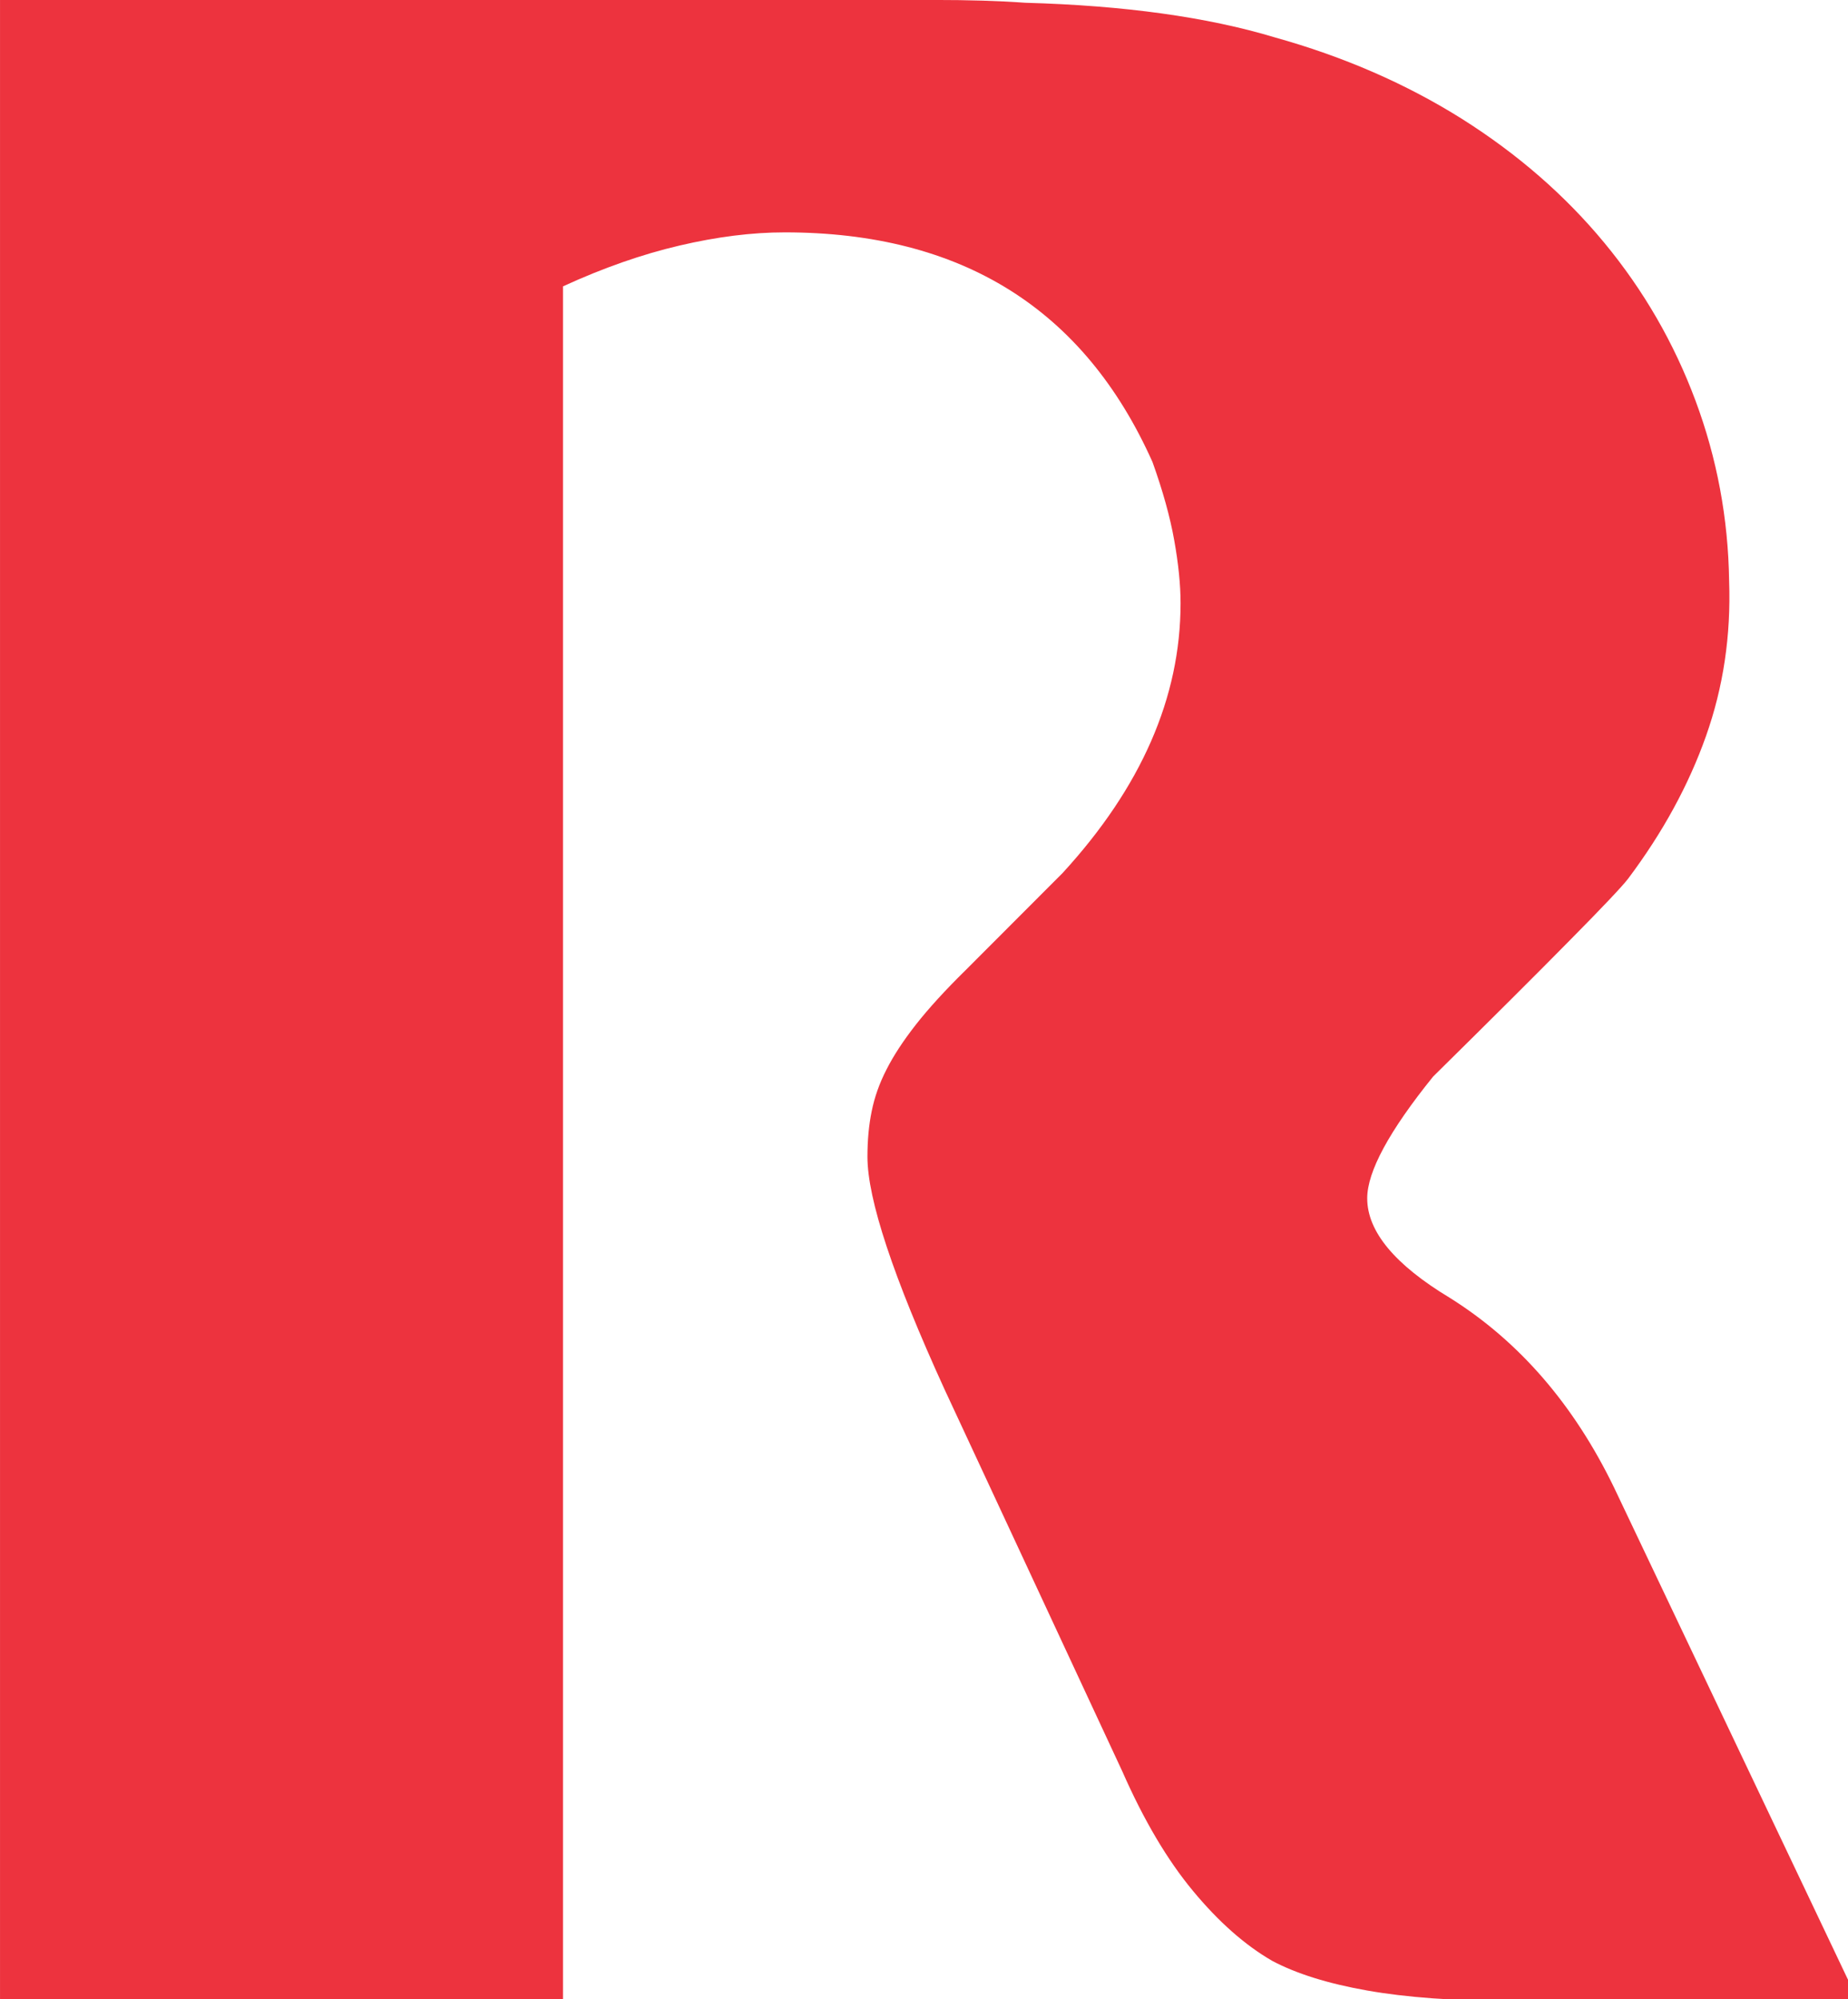 <?xml version="1.0" encoding="UTF-8"?>
<svg width="98pt" height="106pt" version="1.1" viewBox="0 0 98 106" xmlns="http://www.w3.org/2000/svg">
<path d="m98.535 106.1-12.941-27.223c-2.133-4.402-5.035-7.754-8.703-10.055-2.926-1.762-4.387-3.523-4.387-5.281 0-1.418 1.164-3.57 3.496-6.457 3.125-3.082 5.555-5.504 7.289-7.266 1.738-1.758 2.754-2.836 3.051-3.227 1.836-2.445 3.211-4.965 4.129-7.559 0.918-2.59 1.328-5.328 1.227-8.219-0.047-3.328-0.645-6.516-1.785-9.574-1.141-3.059-2.75-5.844-4.832-8.363-2.082-2.519-4.598-4.707-7.547-6.57-2.953-1.855-6.262-3.301-9.93-4.324-3.57-1.078-7.984-1.691-13.238-1.836-1.387-0.102-3-0.148-4.832-0.148h-49.531v106.1h29.855v-90.914c2.133-0.98 4.191-1.699 6.18-2.164 1.984-0.465 3.844-0.699 5.578-0.699 9.379 0 15.879 4.062 19.504 12.18 0.543 1.516 0.93 2.898 1.152 4.148 0.223 1.246 0.336 2.359 0.336 3.336 0 4.992-2.086 9.762-6.258 14.309l-5.133 5.141c-1.094 1.074-1.973 2.039-2.644 2.894-0.672 0.859-1.191 1.652-1.562 2.387-0.375 0.73-0.633 1.465-0.781 2.199-0.152 0.734-0.227 1.543-0.227 2.422 0 2.25 1.363 6.363 4.086 12.328l9.426 20.254c1.141 2.594 2.391 4.707 3.75 6.344 1.359 1.641 2.758 2.875 4.195 3.707 1.285 0.684 2.969 1.211 5.051 1.578 2.078 0.367 4.606 0.551 7.582 0.551z" fill="#ed333e"/>
</svg>
